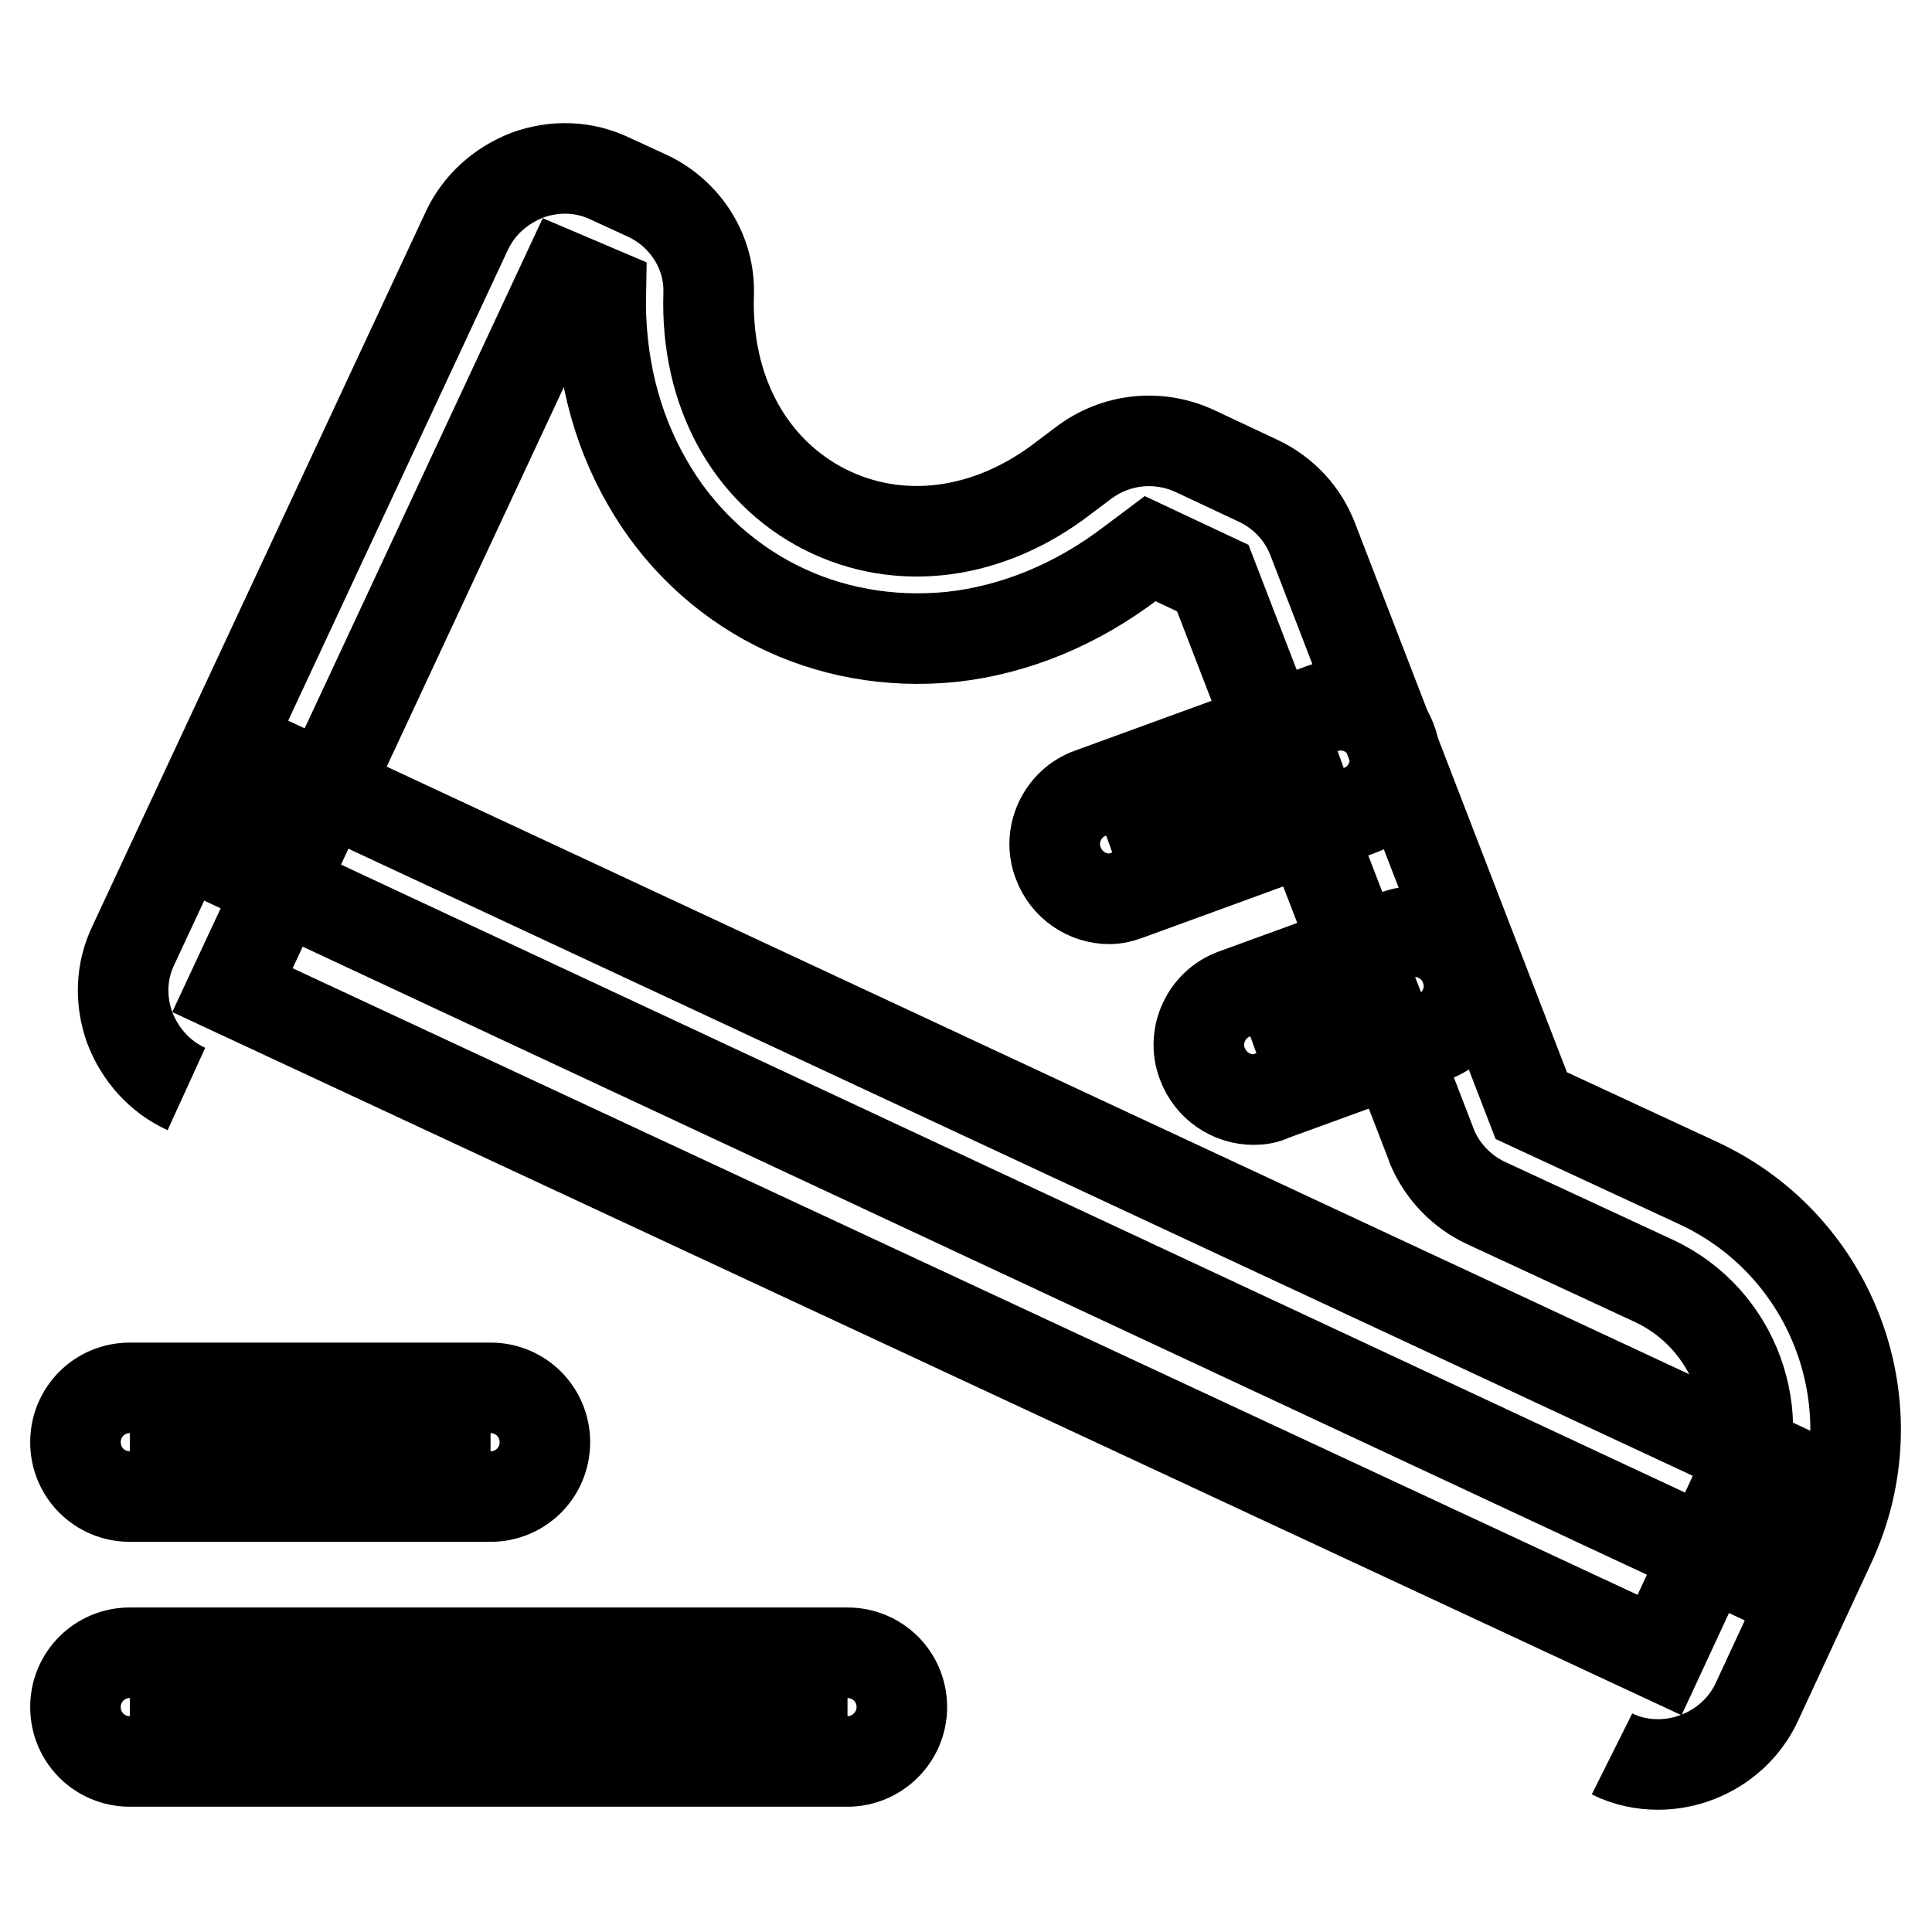 <?xml version="1.0" encoding="utf-8"?>
<!-- Svg Vector Icons : http://www.onlinewebfonts.com/icon -->
<!DOCTYPE svg PUBLIC "-//W3C//DTD SVG 1.1//EN" "http://www.w3.org/Graphics/SVG/1.1/DTD/svg11.dtd">
<svg version="1.1" xmlns="http://www.w3.org/2000/svg" xmlns:xlink="http://www.w3.org/1999/xlink" x="0px" y="0px" viewBox="0 0 256 256" enable-background="new 0 0 256 256" xml:space="preserve">
<g> <path stroke-width="12" fill-opacity="0" stroke="#000000"  d="M24.7,144.3c-3.5-1.6-6.1-4.5-7.5-8.1c-1.3-3.6-1.2-7.5,0.5-11l44.1-94.5c1.6-3.5,4.5-6.1,8.1-7.5 c3.6-1.3,7.5-1.2,11,0.5l5,2.3c5,2.4,8.2,7.5,8,13c-0.4,12.8,5.4,23.4,15.4,28.5c9.9,5,21.8,3.5,31.8-4.3l2.4-1.8 c4.3-3.3,10-3.9,14.9-1.6l8.3,3.9c3.4,1.6,6,4.4,7.3,7.9l28.9,74.9l22.2,10.3c18,8.4,25.8,29.8,17.4,47.8l-9.7,20.9 c-2.4,5.2-7.7,8.3-13.1,8.3c-2,0-4.1-0.4-6.1-1.4 M74.9,36.7l-44.1,94.5l189.1,88.1l9.7-20.9c5-10.8,0.3-23.7-10.5-28.7l-22.2-10.3 c-3.2-1.5-5.7-4.1-7.1-7.3l-0.1-0.3l-29-75.2l-8.3-3.9l-2.4,1.8c-7.3,5.6-15.6,9-24,9.9c-8.1,0.8-16.1-0.6-23.2-4.2 c-7.1-3.6-13.1-9.3-17.1-16.4c-4.2-7.3-6.3-15.9-6.1-25.1L74.9,36.7z"/> <path stroke-width="12" fill-opacity="0" stroke="#000000"  d="M40.3,103.1l195.5,91.2l-6.1,13.1L34.3,116.1L40.3,103.1z M147,111.9l30.7-11.1 M147,119.1 c-2.9,0-5.7-1.8-6.8-4.8c-1.4-3.7,0.6-7.9,4.3-9.2l30.7-11.2c3.7-1.4,7.9,0.6,9.2,4.3c1.4,3.7-0.6,7.9-4.3,9.2l-30.7,11.2 C148.6,118.9,147.8,119.1,147,119.1z M166.1,138.5l21.4-7.8 M166.1,145.7c-2.9,0-5.7-1.8-6.8-4.8c-1.4-3.7,0.6-7.9,4.3-9.2 l21.4-7.8c3.7-1.4,7.9,0.6,9.2,4.3c1.4,3.7-0.6,7.9-4.3,9.2l-21.4,7.8C167.7,145.6,166.9,145.7,166.1,145.7z"/> <path stroke-width="12" fill-opacity="0" stroke="#000000"  d="M17.2,191.1H65 M65,198.3H17.2c-4,0-7.2-3.2-7.2-7.2s3.2-7.2,7.2-7.2H65c4,0,7.2,3.2,7.2,7.2 S69,198.3,65,198.3z"/> <path stroke-width="12" fill-opacity="0" stroke="#000000"  d="M17.2,226.2h95.1 M112.3,233.4H17.2c-4,0-7.2-3.2-7.2-7.2c0-4,3.2-7.2,7.2-7.2h95.1c4,0,7.2,3.2,7.2,7.2 C119.5,230.2,116.2,233.4,112.3,233.4z"/></g>
</svg>